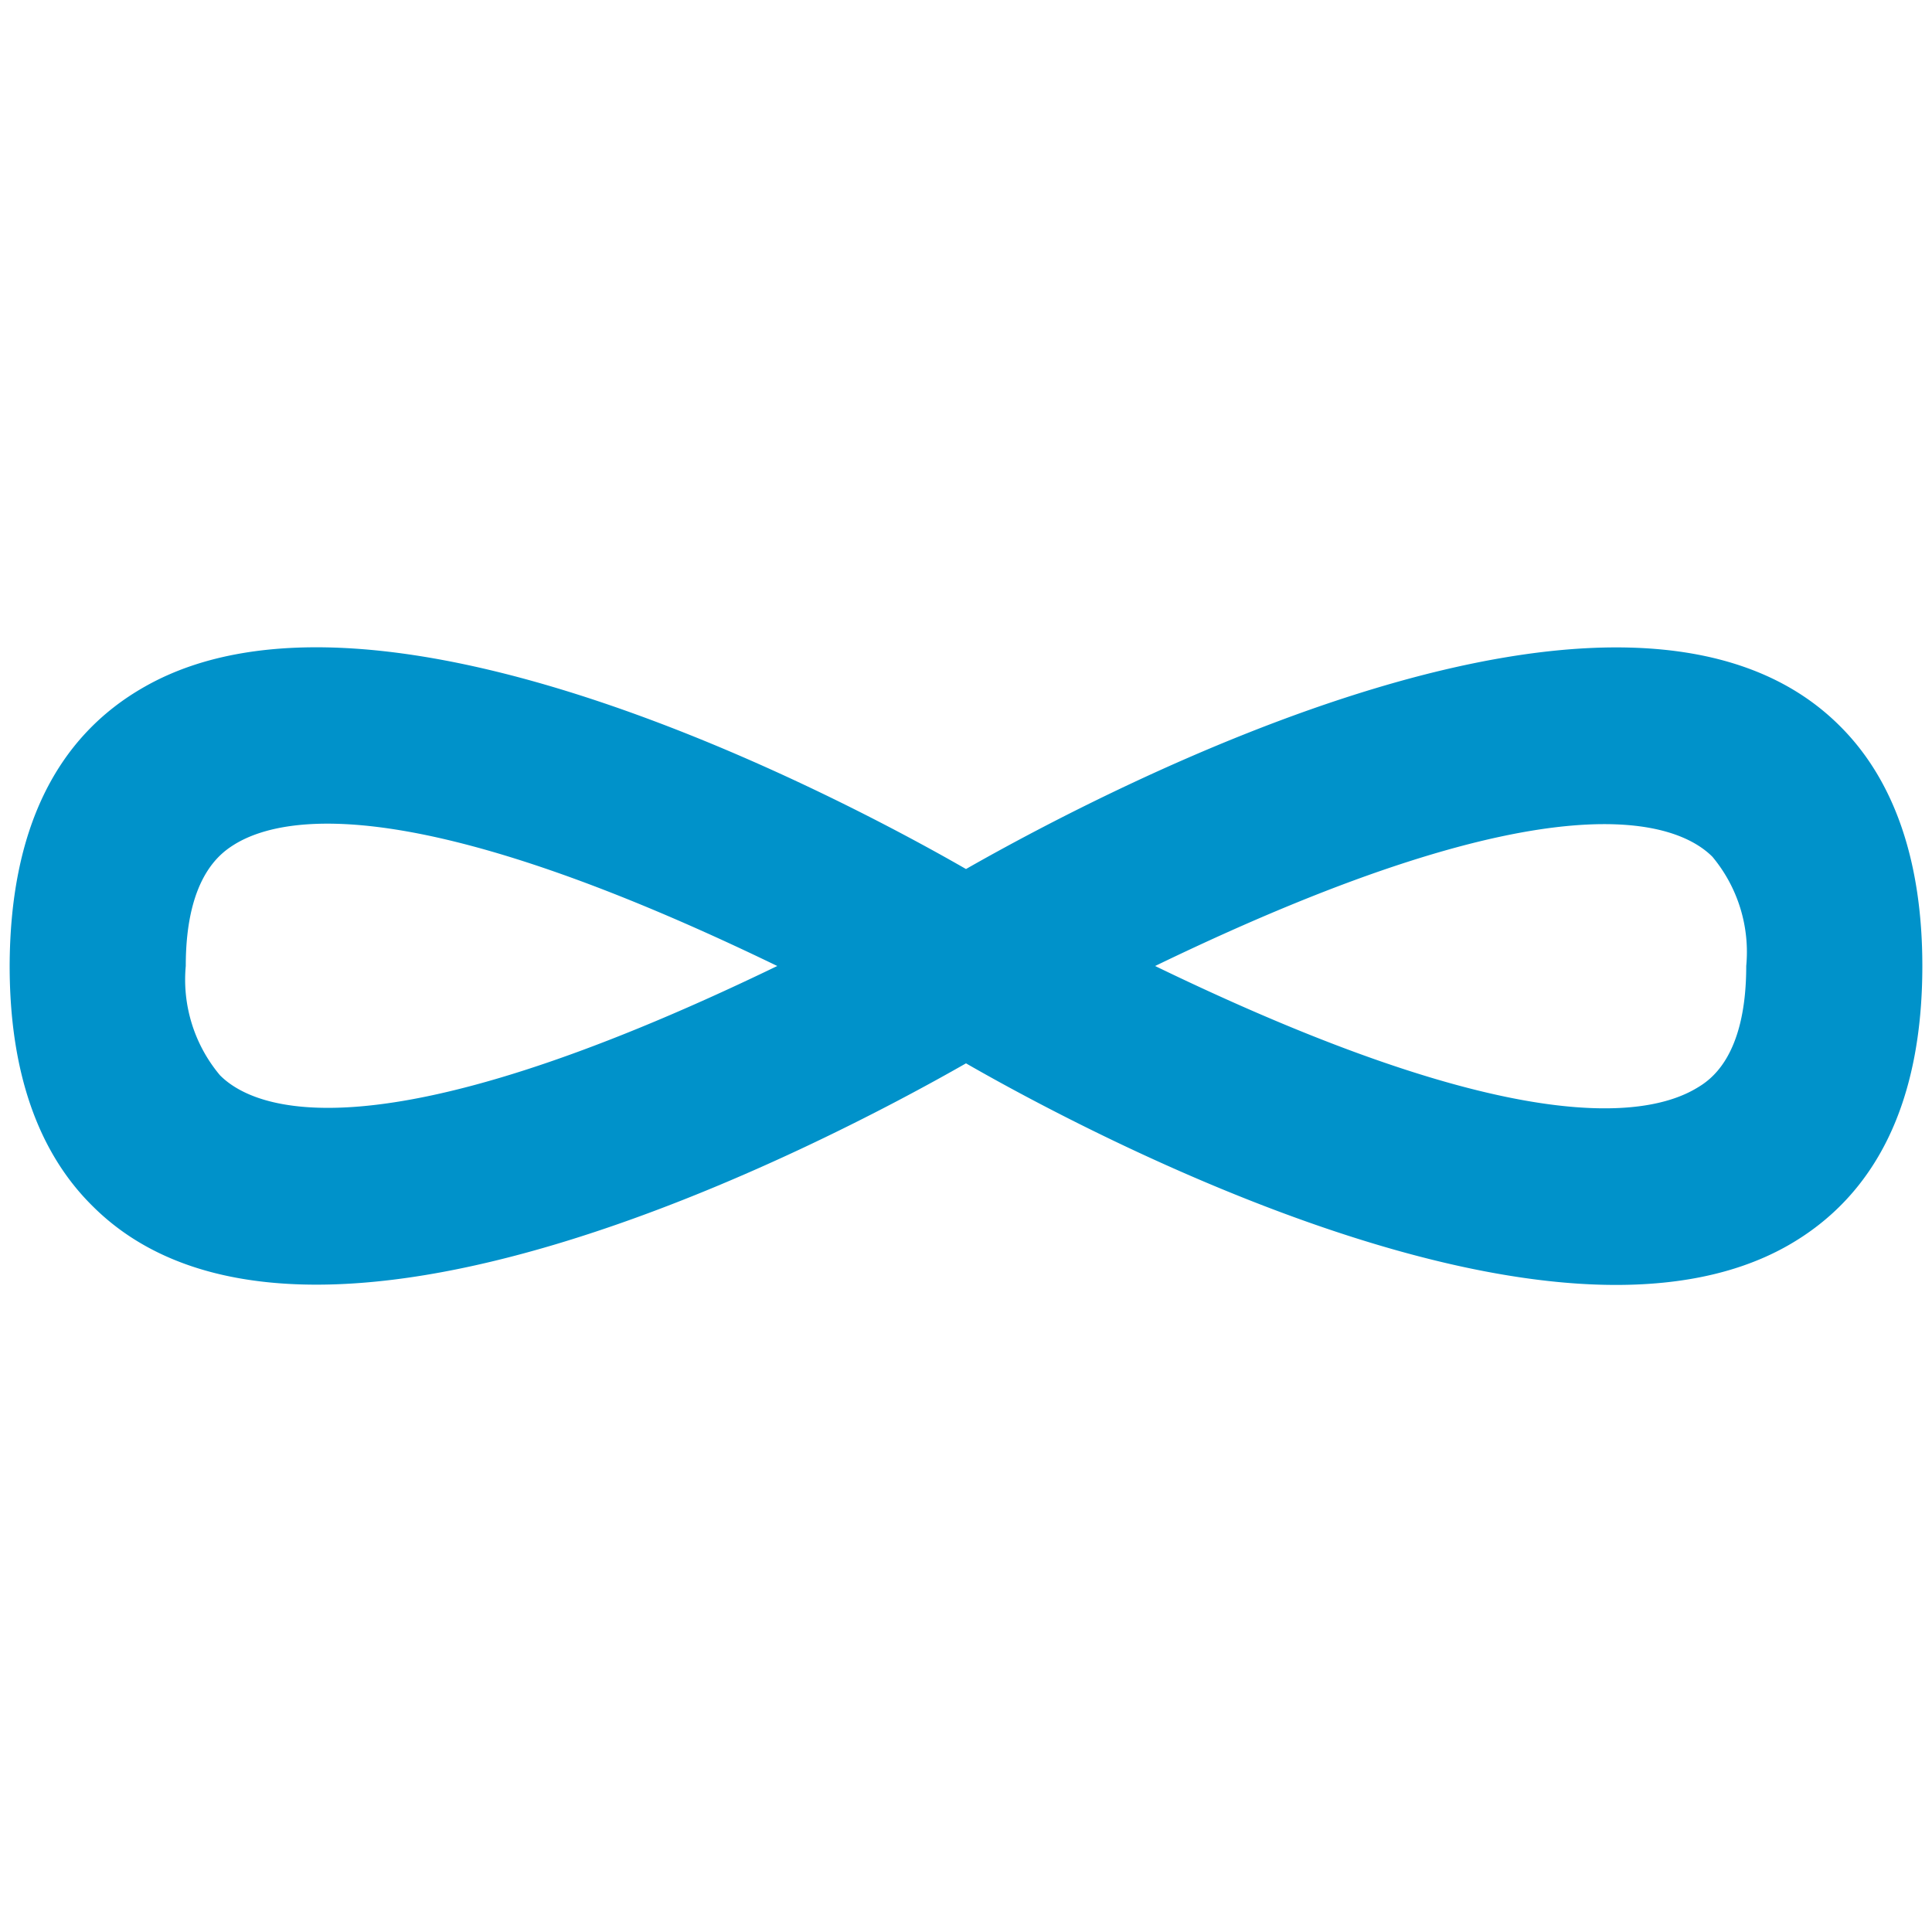 <svg xmlns="http://www.w3.org/2000/svg" viewBox="0 0 52 52"><defs><style>.cls-1{fill:#0092ca;}</style></defs><path class="cls-1" d="M51.74,26c0-2.81-.75-5-2.22-6.46-5.7-5.7-19.73,1.69-23.52,3.85-3.48-2-15.8-8.49-22.1-4.91C1.49,19.84.27,22.37.26,26c0,2.82.75,5,2.23,6.46,5.7,5.7,19.73-1.68,23.51-3.84,3.48,2,15.8,8.48,22.11,4.91C50.51,32.17,51.74,29.64,51.74,26ZM31.09,26c10.85-5.25,14.09-3.85,15-2.94A4,4,0,0,1,47,26c0,2.48-1,3.09-1.34,3.29C44.3,30.1,40.67,30.64,31.09,26ZM20.92,26c-10.85,5.25-14.1,3.85-15,2.94A4,4,0,0,1,5,26c0-2.47,1-3.08,1.34-3.29C7.7,21.9,11.34,21.36,20.92,26Z"/></svg>